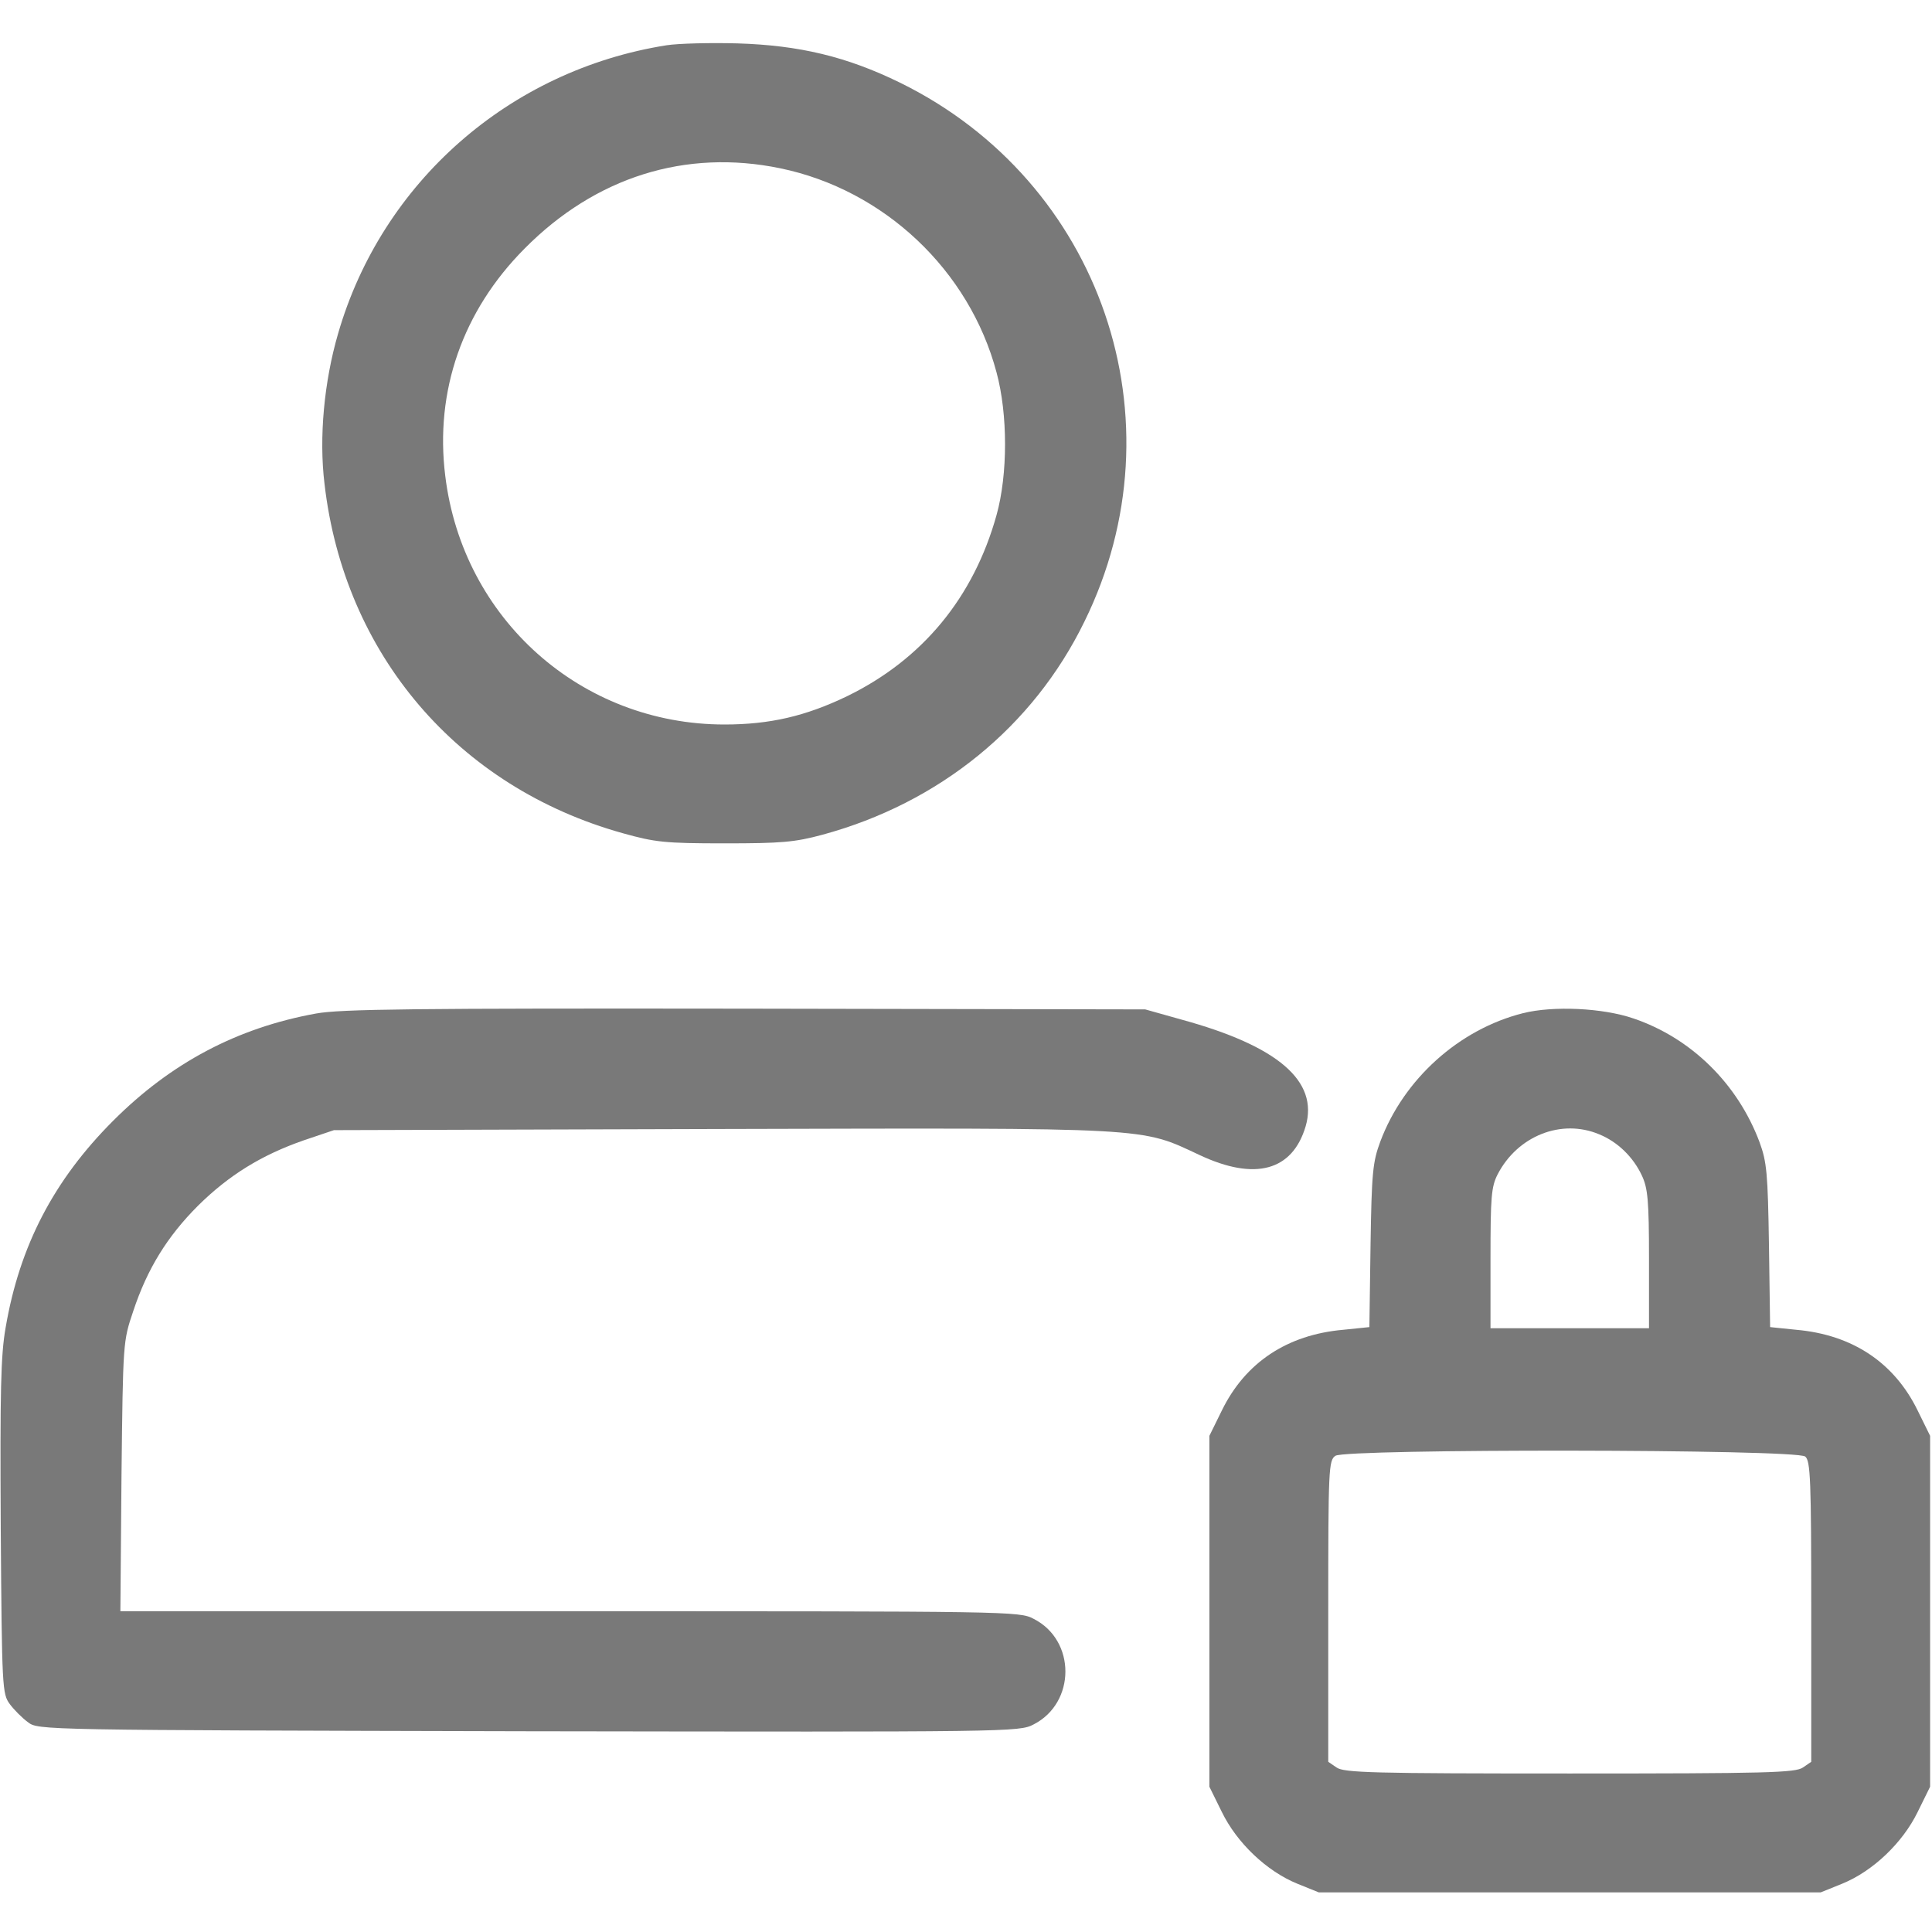 <svg width="52" height="52" viewBox="0 0 52 52" fill="none" xmlns="http://www.w3.org/2000/svg">
<path d="M17.936 1.219C13.711 1.889 10.278 4.905 9.1 8.978C8.724 10.268 8.582 11.771 8.734 13.02C9.262 17.611 12.319 21.186 16.758 22.425C17.631 22.669 17.885 22.699 19.5 22.699C21.033 22.699 21.389 22.669 22.14 22.466C25.279 21.613 27.808 19.561 29.189 16.727C31.85 11.314 29.646 4.885 24.222 2.224C22.79 1.523 21.511 1.219 19.855 1.168C19.134 1.148 18.261 1.168 17.936 1.219ZM21.003 4.53C23.796 5.109 26.091 7.272 26.822 10.024C27.127 11.152 27.127 12.766 26.822 13.863C26.203 16.087 24.822 17.753 22.8 18.738C21.683 19.277 20.718 19.5 19.5 19.5C15.64 19.5 12.451 16.656 11.984 12.807C11.7 10.522 12.451 8.369 14.117 6.693C16.026 4.763 18.454 4.002 21.003 4.53Z" fill="#797979"/>
<path d="M8.501 27.28C6.378 27.666 4.601 28.61 3.047 30.164C1.452 31.759 0.528 33.526 0.152 35.73C0.02 36.471 0 37.446 0.02 41.112C0.051 45.449 0.061 45.591 0.264 45.866C0.376 46.018 0.599 46.241 0.752 46.353C1.026 46.566 1.077 46.566 14.229 46.597C27.209 46.617 27.432 46.617 27.818 46.414C28.956 45.835 28.966 44.149 27.818 43.57C27.442 43.367 27.168 43.367 15.336 43.367H3.24L3.27 39.731C3.311 36.105 3.311 36.105 3.585 35.293C3.961 34.156 4.499 33.282 5.332 32.449C6.165 31.627 7.038 31.088 8.176 30.692L8.988 30.418L19.399 30.387C31.078 30.357 30.682 30.337 32.287 31.088C33.78 31.789 34.785 31.515 35.141 30.316C35.496 29.098 34.399 28.153 31.799 27.442L30.824 27.168L20.059 27.148C11.142 27.137 9.161 27.158 8.501 27.28Z" fill="#797979"/>
<path d="M40.991 27.27C39.264 27.706 37.781 29.047 37.152 30.723C36.948 31.271 36.918 31.555 36.888 33.526L36.857 35.719L36.156 35.791C34.643 35.923 33.516 36.674 32.886 37.964L32.551 38.645V43.367V48.09L32.886 48.77C33.292 49.603 34.094 50.365 34.917 50.7L35.496 50.934H42.25H49.004L49.583 50.7C50.406 50.365 51.208 49.603 51.614 48.77L51.949 48.09V43.367V38.645L51.614 37.964C50.984 36.674 49.857 35.923 48.344 35.791L47.643 35.719L47.612 33.526C47.582 31.566 47.552 31.271 47.359 30.743C46.77 29.169 45.52 27.94 43.966 27.412C43.134 27.127 41.803 27.066 40.991 27.27ZM43.042 30.53C43.54 30.733 43.956 31.139 44.19 31.637C44.352 31.982 44.383 32.307 44.383 33.891V35.75H42.25H40.117V33.871C40.117 32.216 40.138 31.941 40.31 31.606C40.848 30.57 42.027 30.103 43.042 30.53ZM48.587 39.203C48.73 39.315 48.75 39.843 48.75 43.377V47.419L48.527 47.572C48.323 47.714 47.562 47.734 42.25 47.734C36.938 47.734 36.177 47.714 35.973 47.572L35.75 47.419V43.367C35.75 39.528 35.76 39.305 35.943 39.183C36.217 38.99 48.354 39 48.587 39.203Z" fill="#797979"/>
</svg>
